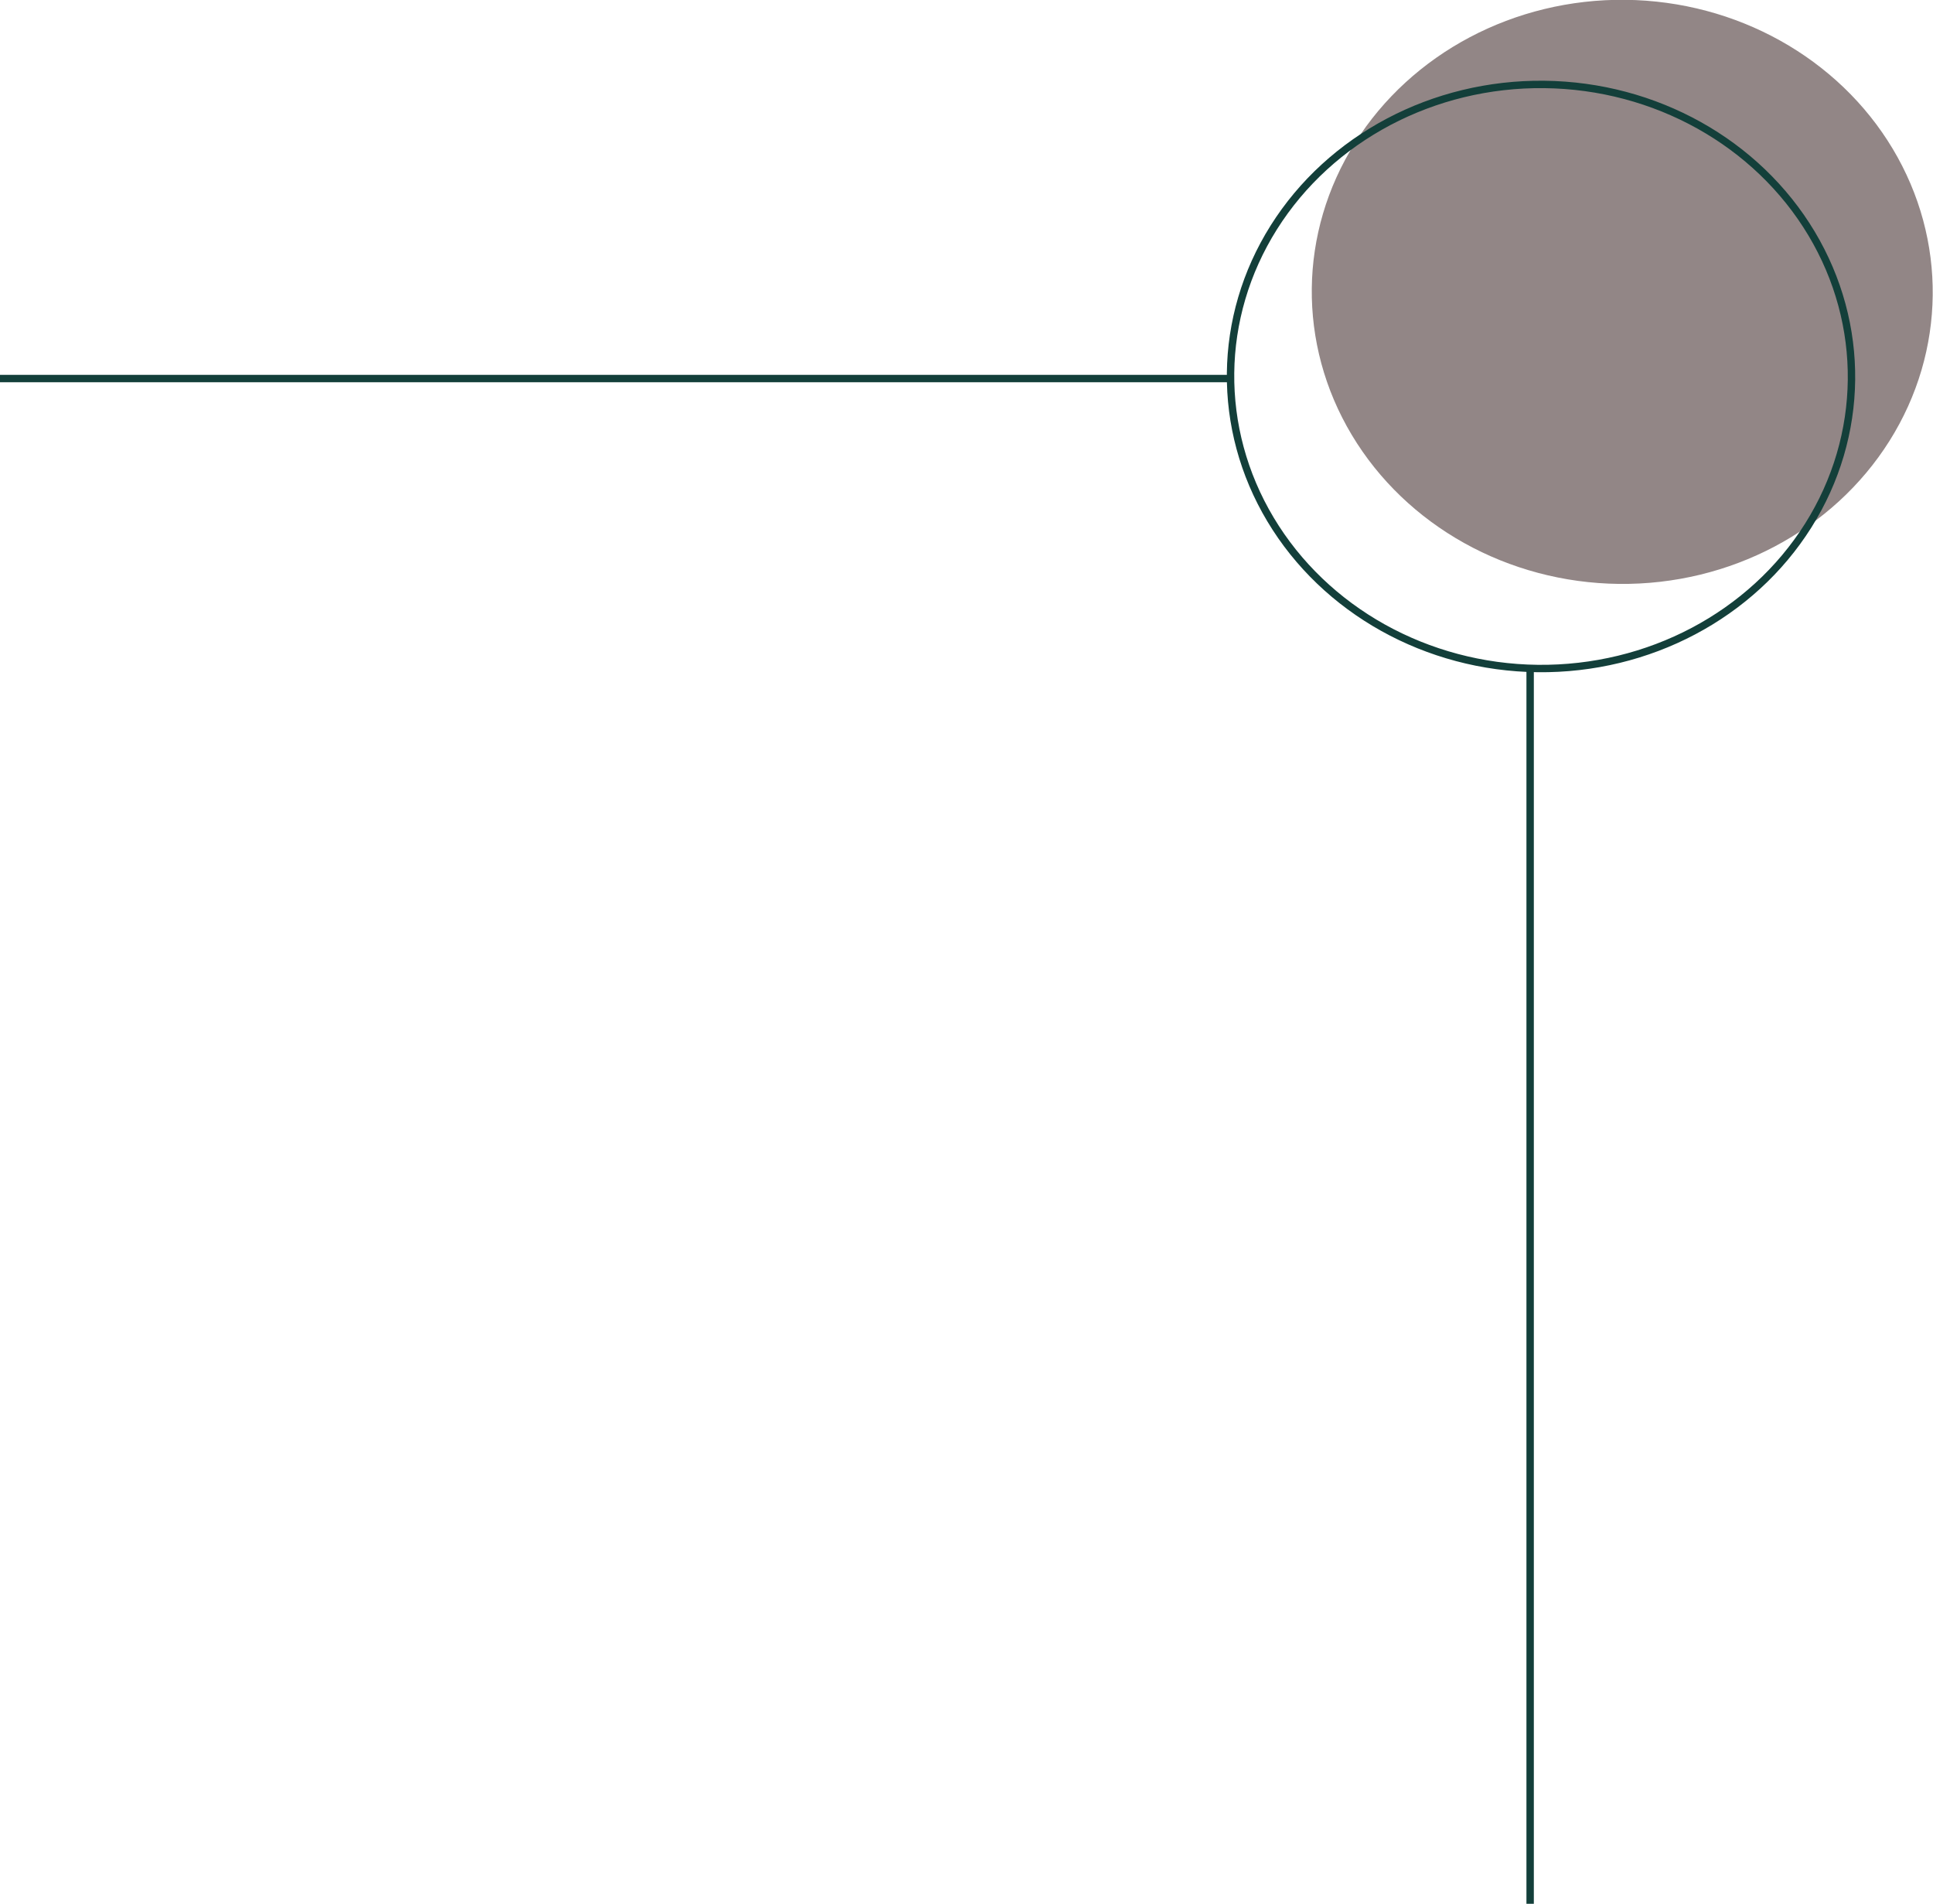 <svg xmlns="http://www.w3.org/2000/svg" xmlns:xlink="http://www.w3.org/1999/xlink" id="ade88119-7f3a-4b65-9776-bb54acb4e160" x="0px" y="0px" viewBox="0 0 261.5 257.5" style="enable-background:new 0 0 261.5 257.5;" xml:space="preserve"> <style type="text/css"> .st0{fill:#928686;} .st1{fill:none;stroke:#133F3A;stroke-miterlimit:10;} </style> <ellipse transform="matrix(1.117066e-02 -1 1 1.117066e-02 177.509 258.535)" class="st0" cx="219.5" cy="39.5" rx="39.5" ry="42"></ellipse> <line class="st1" x1="0" y1="51.2" x2="166.6" y2="51.2"></line> <line class="st1" x1="207" y1="90.5" x2="207" y2="257.5"></line> <ellipse transform="matrix(1.117066e-02 -1 1 1.117066e-02 155.243 258.852)" class="st1" cx="208.5" cy="50.9" rx="39.5" ry="42"></ellipse> </svg>